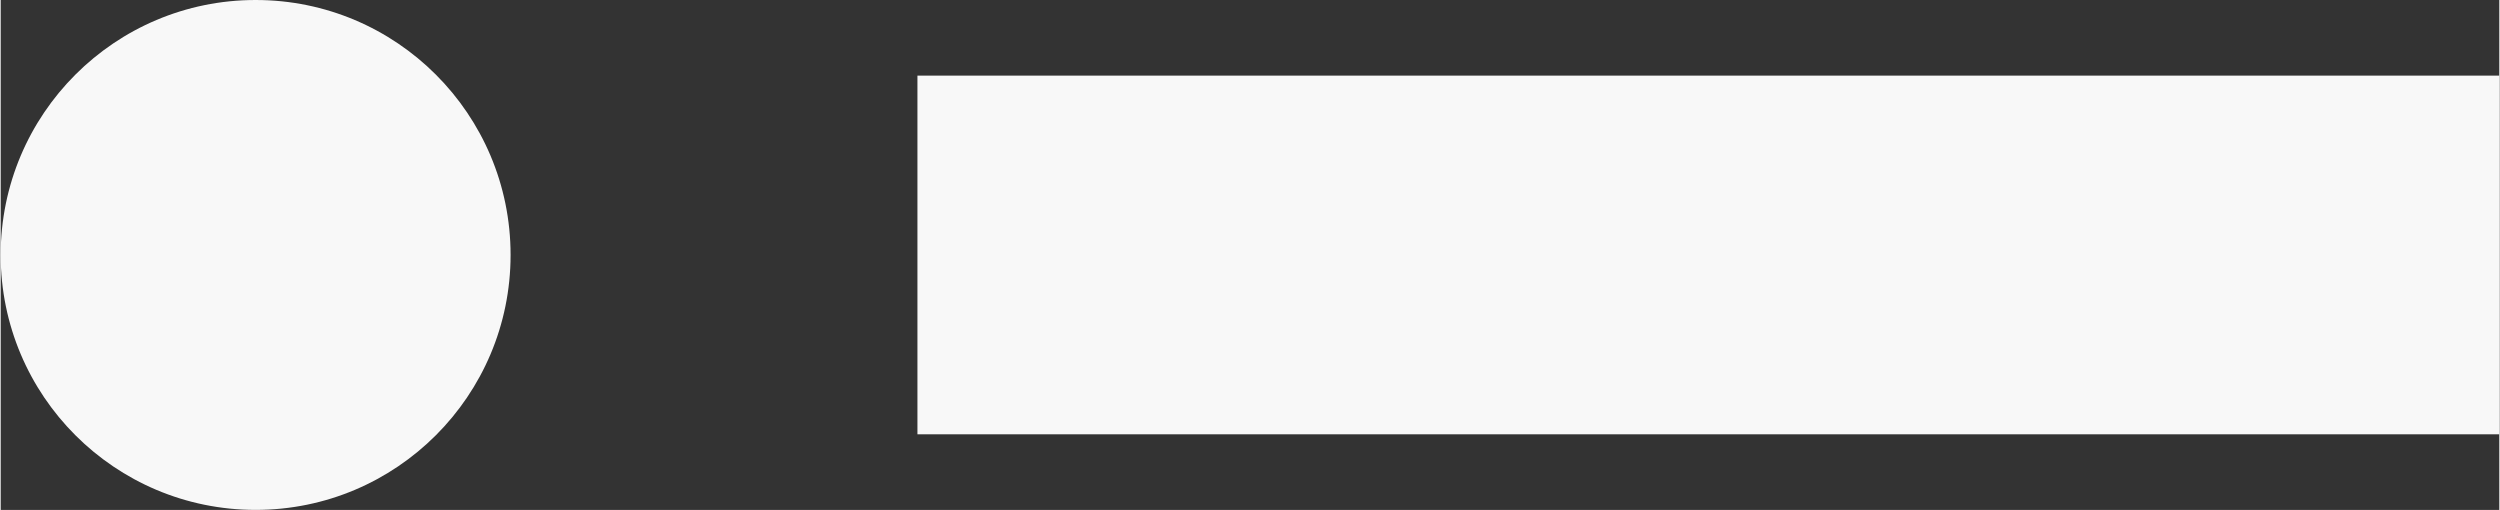 <svg xmlns="http://www.w3.org/2000/svg" id="a" data-name="Calque 1" width="34.27cm" height="6.99cm" viewBox="0 0 971.43 198.25"><rect x="0" y="0" width="971.43" height="198.25" fill="#333333" stroke="none"/><rect x="356.42" y="29.4" width="615.01" height="139.45" fill="#f8f8f8" stroke-width="0"></rect><circle cx="99.12" cy="99.12" r="99.12" fill="#f8f8f8" stroke-width="0"></circle></svg>